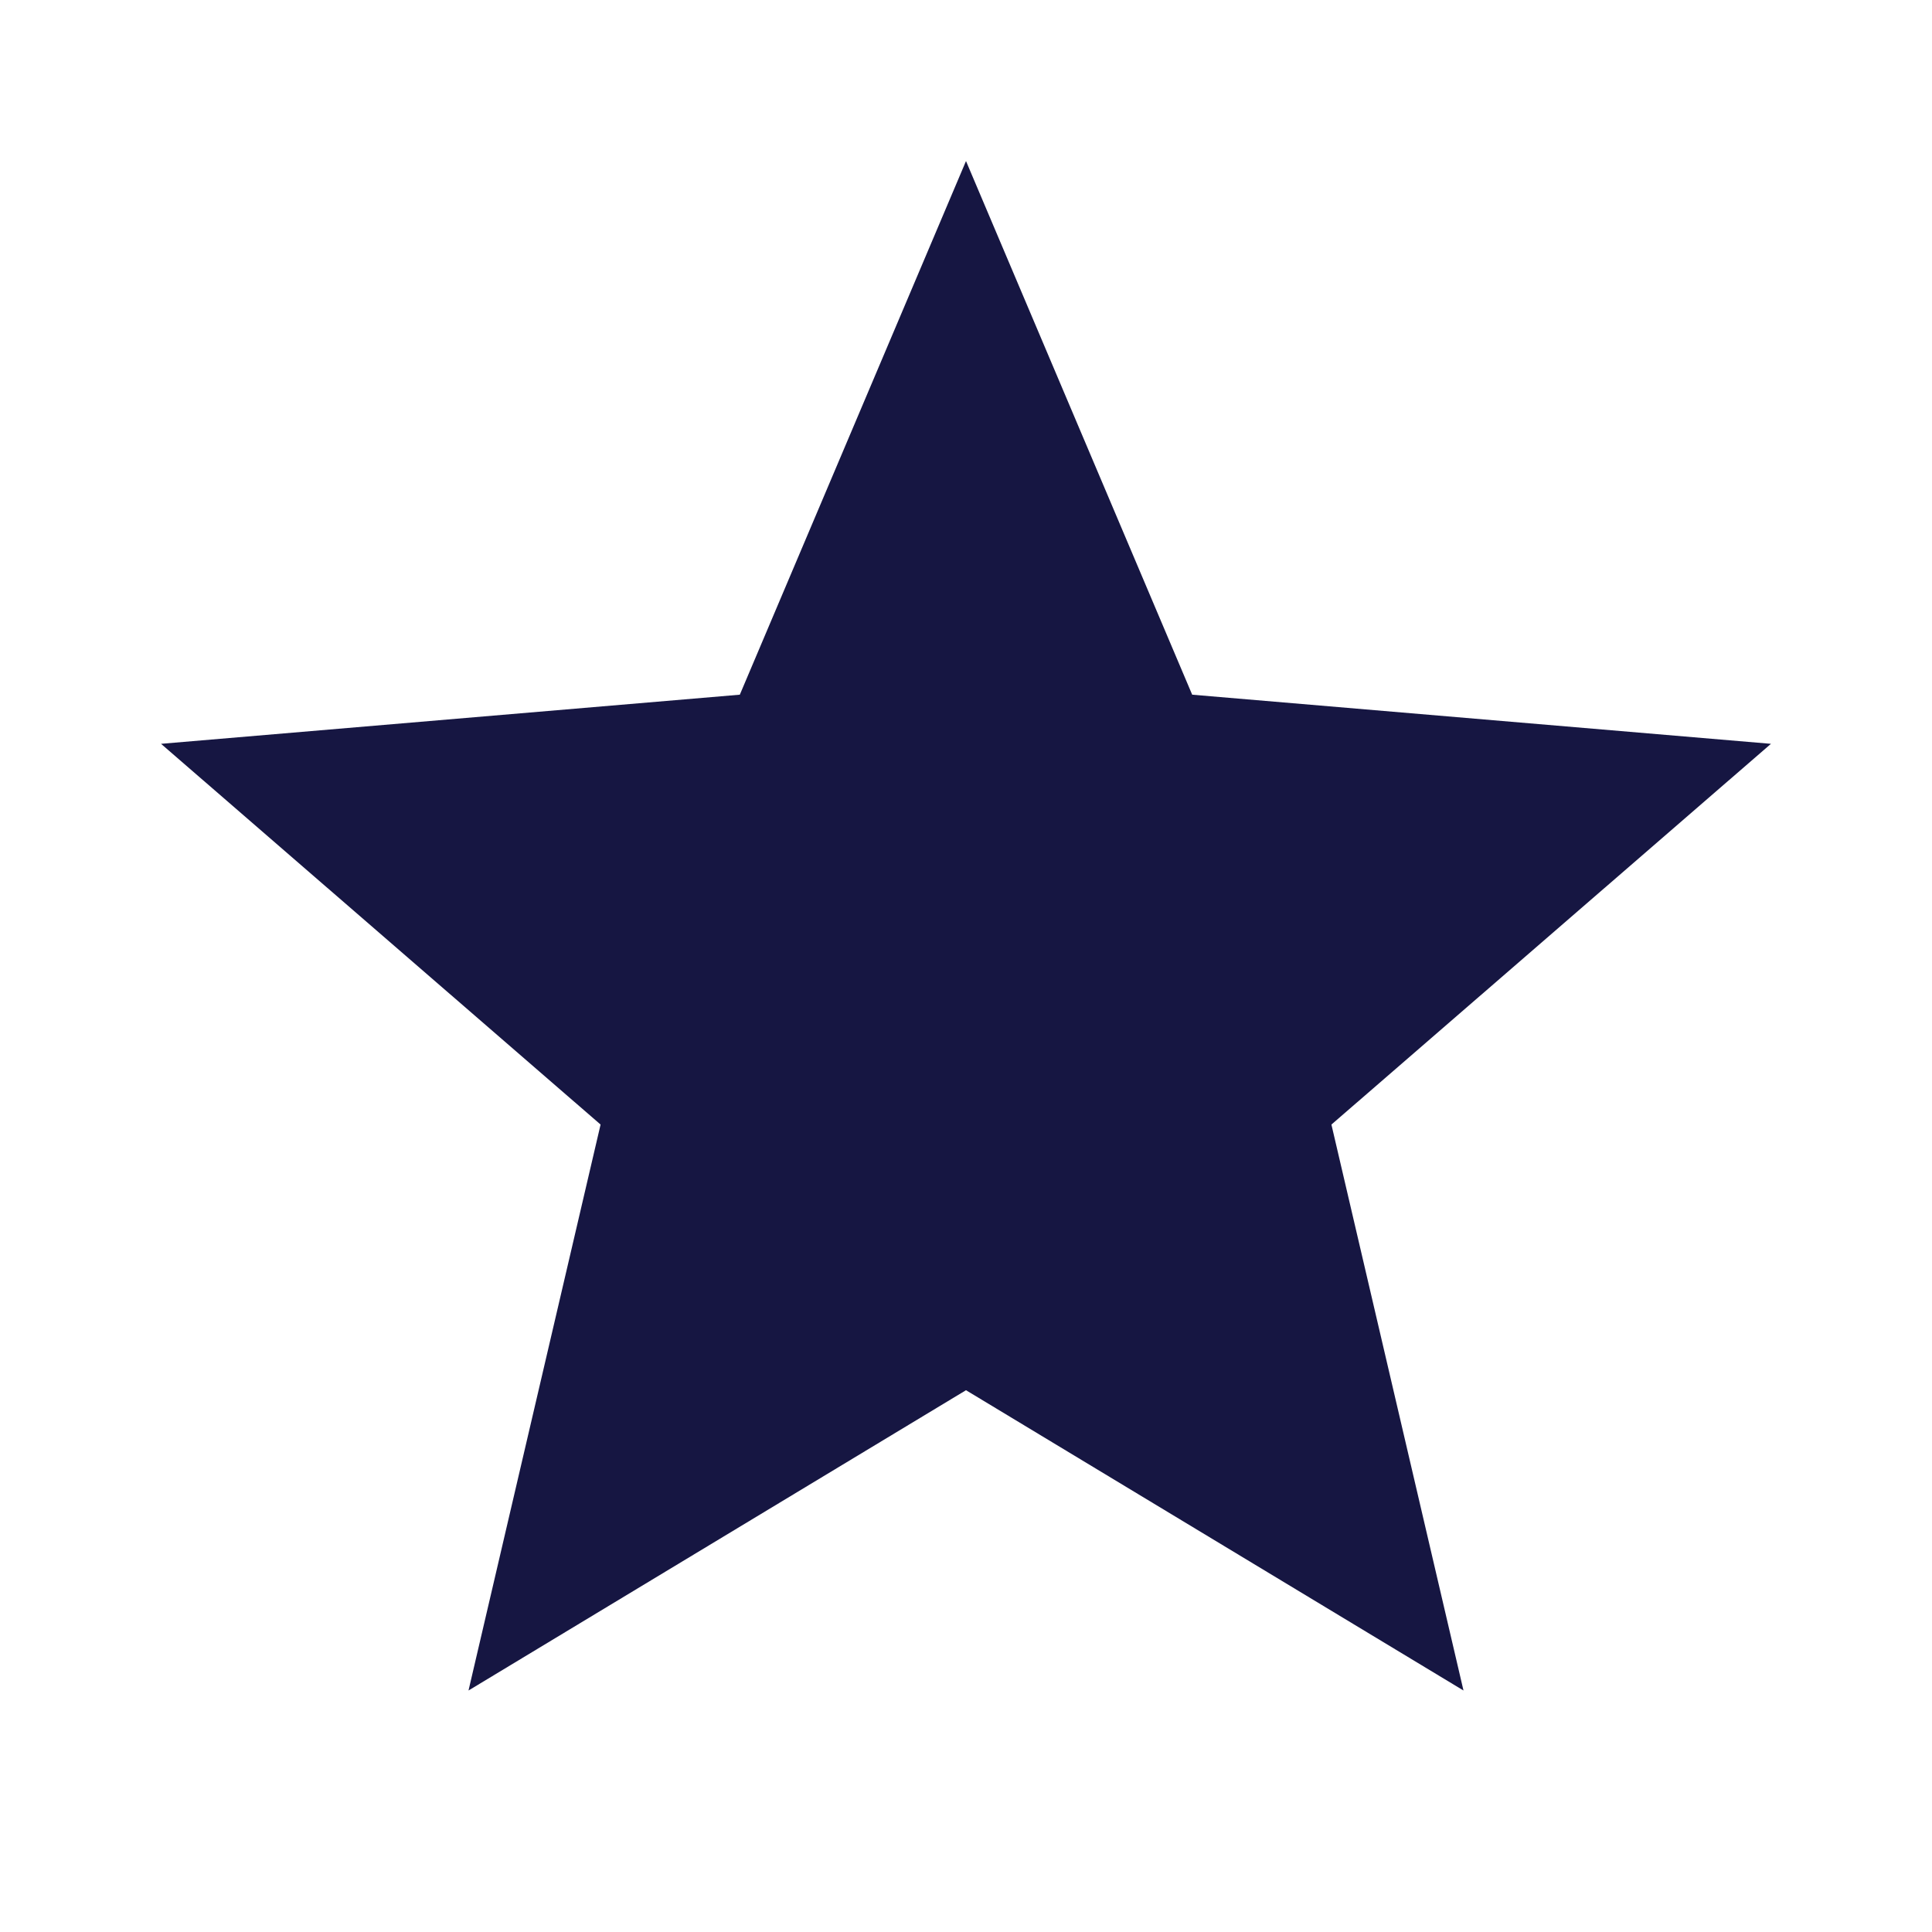 <svg xmlns="http://www.w3.org/2000/svg" width="14" height="14" viewBox="0 0 14 14" fill="none"><path d="M7 10.074L10.605 12.25L9.648 8.149L12.833 5.39L8.639 5.034L7 1.167L5.361 5.034L1.167 5.39L4.352 8.149L3.395 12.25L7 10.074Z" fill="#161642"></path></svg>